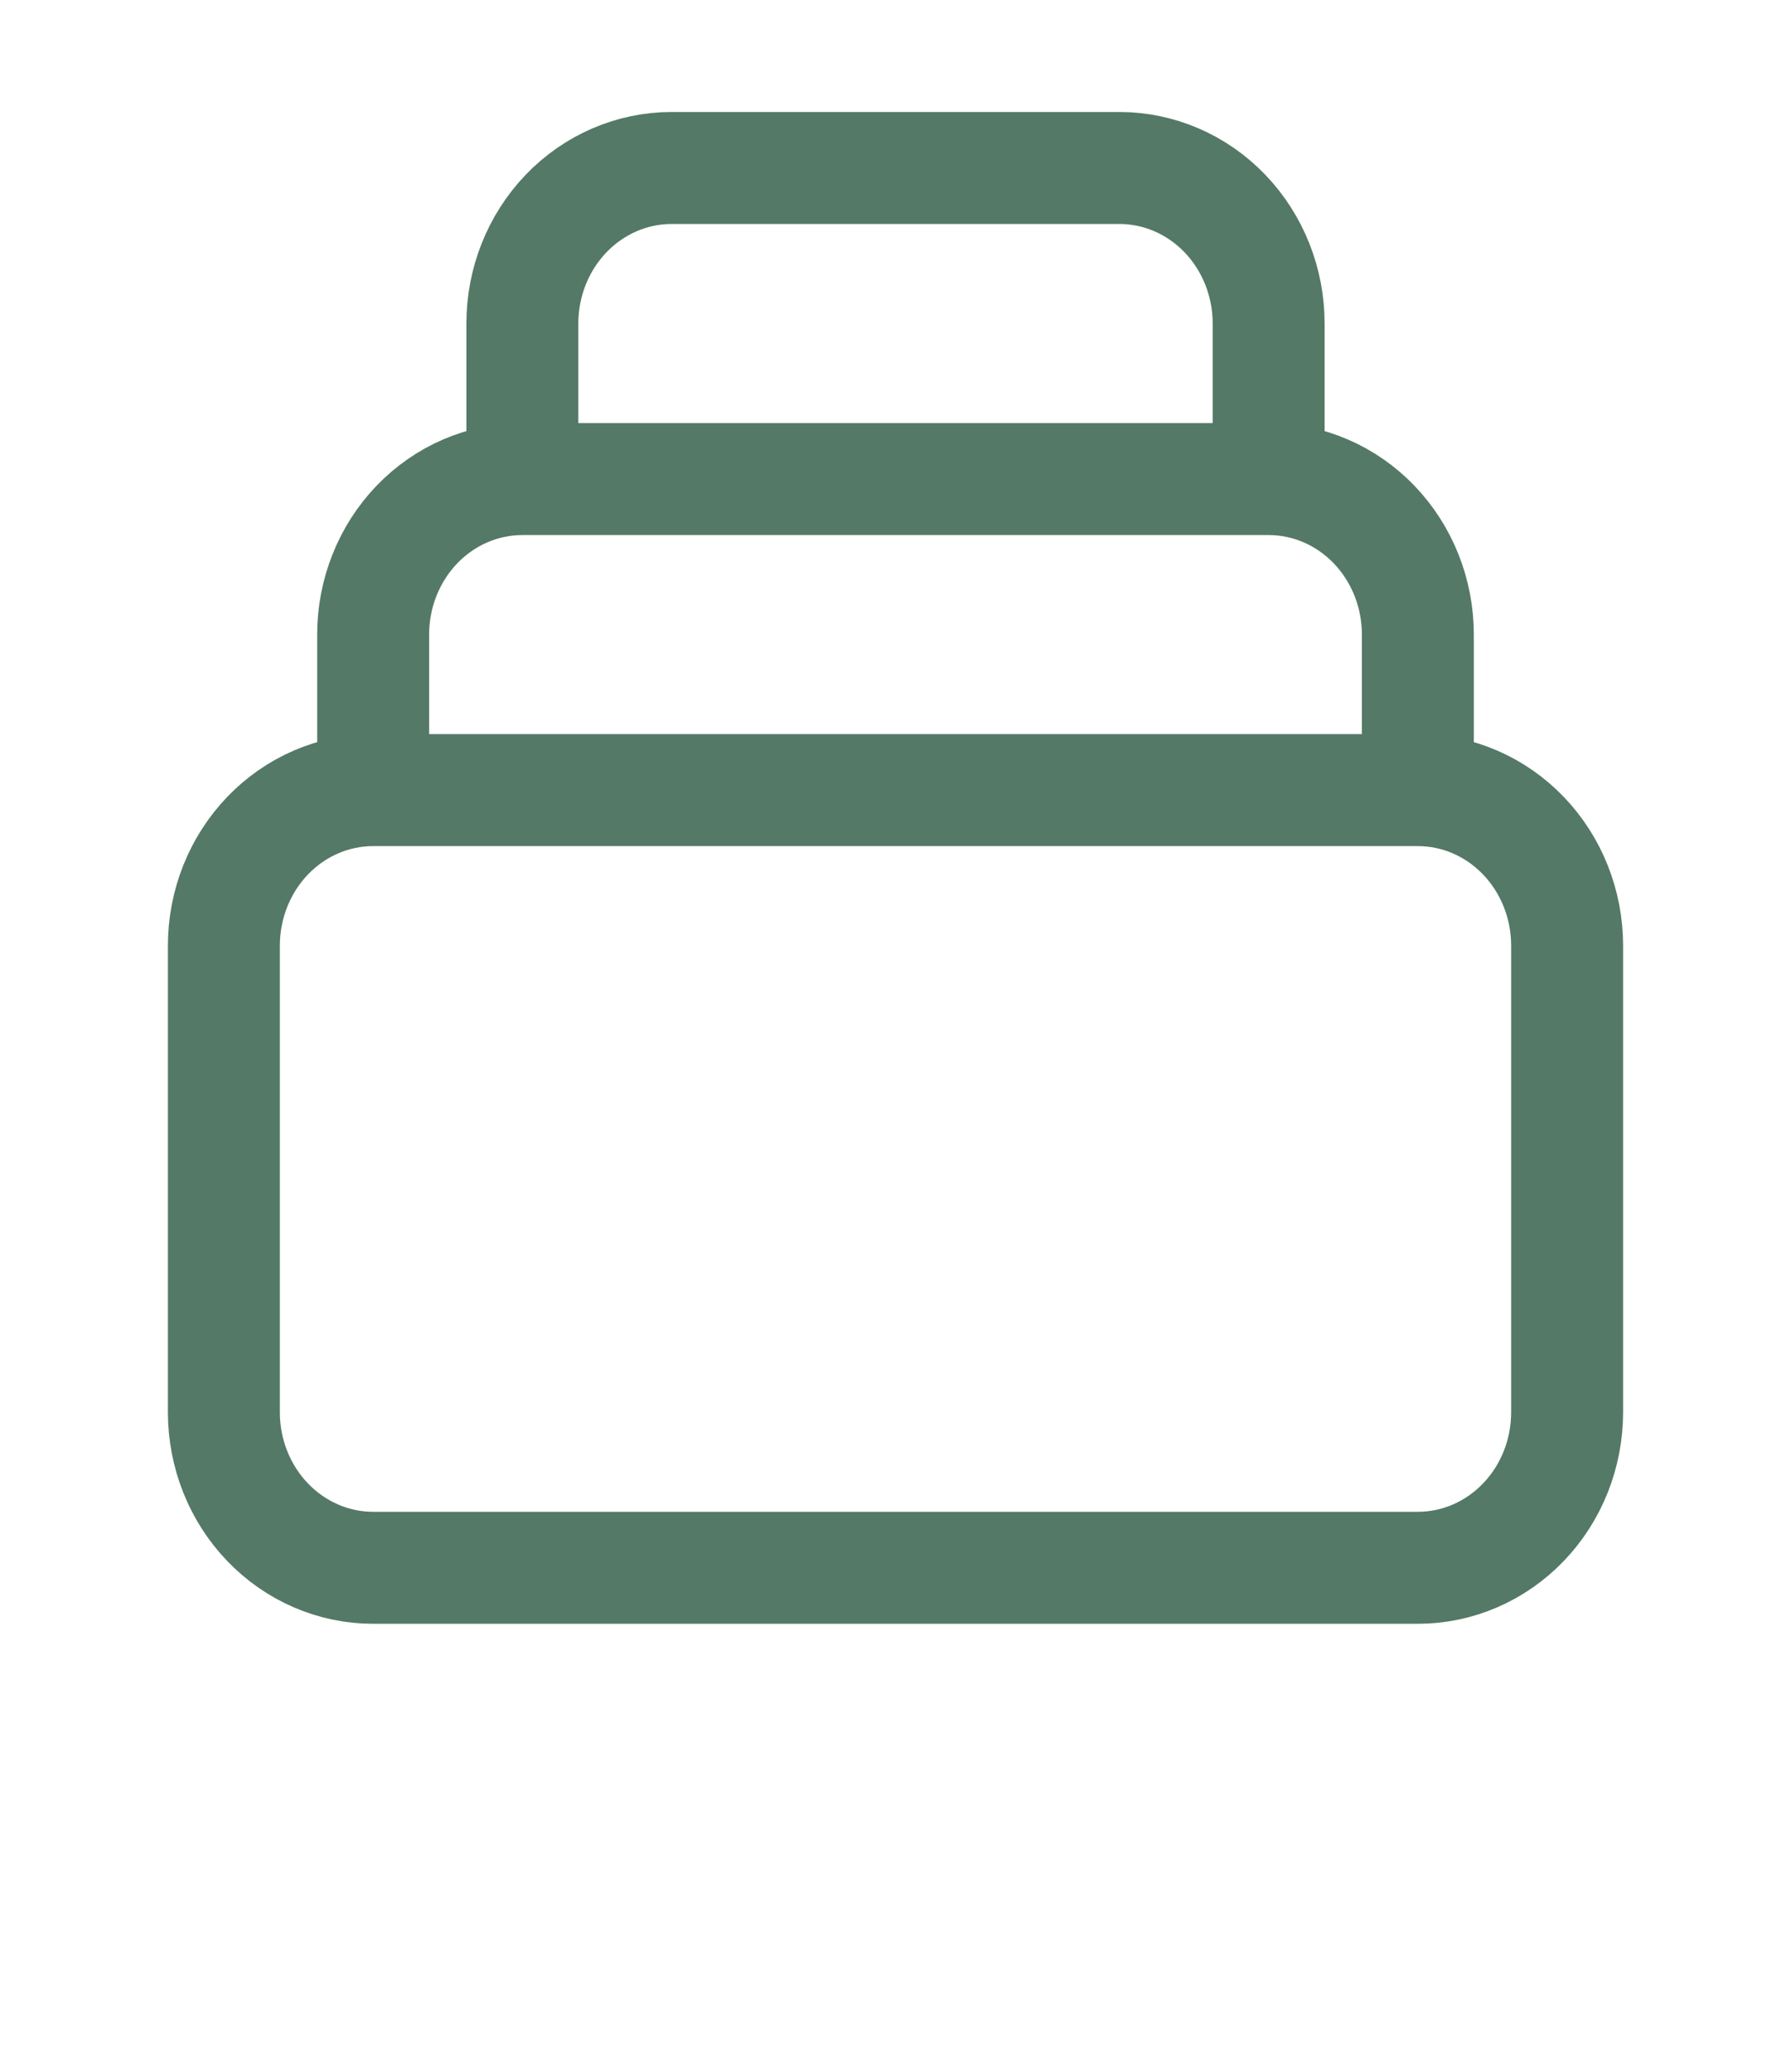 <svg width="32" height="37" viewBox="0 0 32 37" fill="none" xmlns="http://www.w3.org/2000/svg">
<g id="CollectionOutline">
<path id="Vector" d="M25.333 14.111H6.667M25.333 14.111C26.041 14.111 26.719 14.404 27.219 14.925C27.719 15.446 28 16.152 28 16.889V25.222C28 25.959 27.719 26.666 27.219 27.186C26.719 27.707 26.041 28 25.333 28H6.667C5.959 28 5.281 27.707 4.781 27.186C4.281 26.666 4 25.959 4 25.222V16.889C4 16.152 4.281 15.446 4.781 14.925C5.281 14.404 5.959 14.111 6.667 14.111M25.333 14.111V11.333C25.333 10.597 25.052 9.89 24.552 9.369C24.052 8.848 23.374 8.556 22.667 8.556M6.667 14.111V11.333C6.667 10.597 6.948 9.89 7.448 9.369C7.948 8.848 8.626 8.556 9.333 8.556M9.333 8.556V5.778C9.333 5.041 9.614 4.335 10.114 3.814C10.614 3.293 11.293 3 12 3H20C20.707 3 21.386 3.293 21.886 3.814C22.386 4.335 22.667 5.041 22.667 5.778V8.556M9.333 8.556H22.667" stroke="#547967" stroke-width="2" stroke-linecap="round" stroke-linejoin="round"/>
</g>
</svg>
